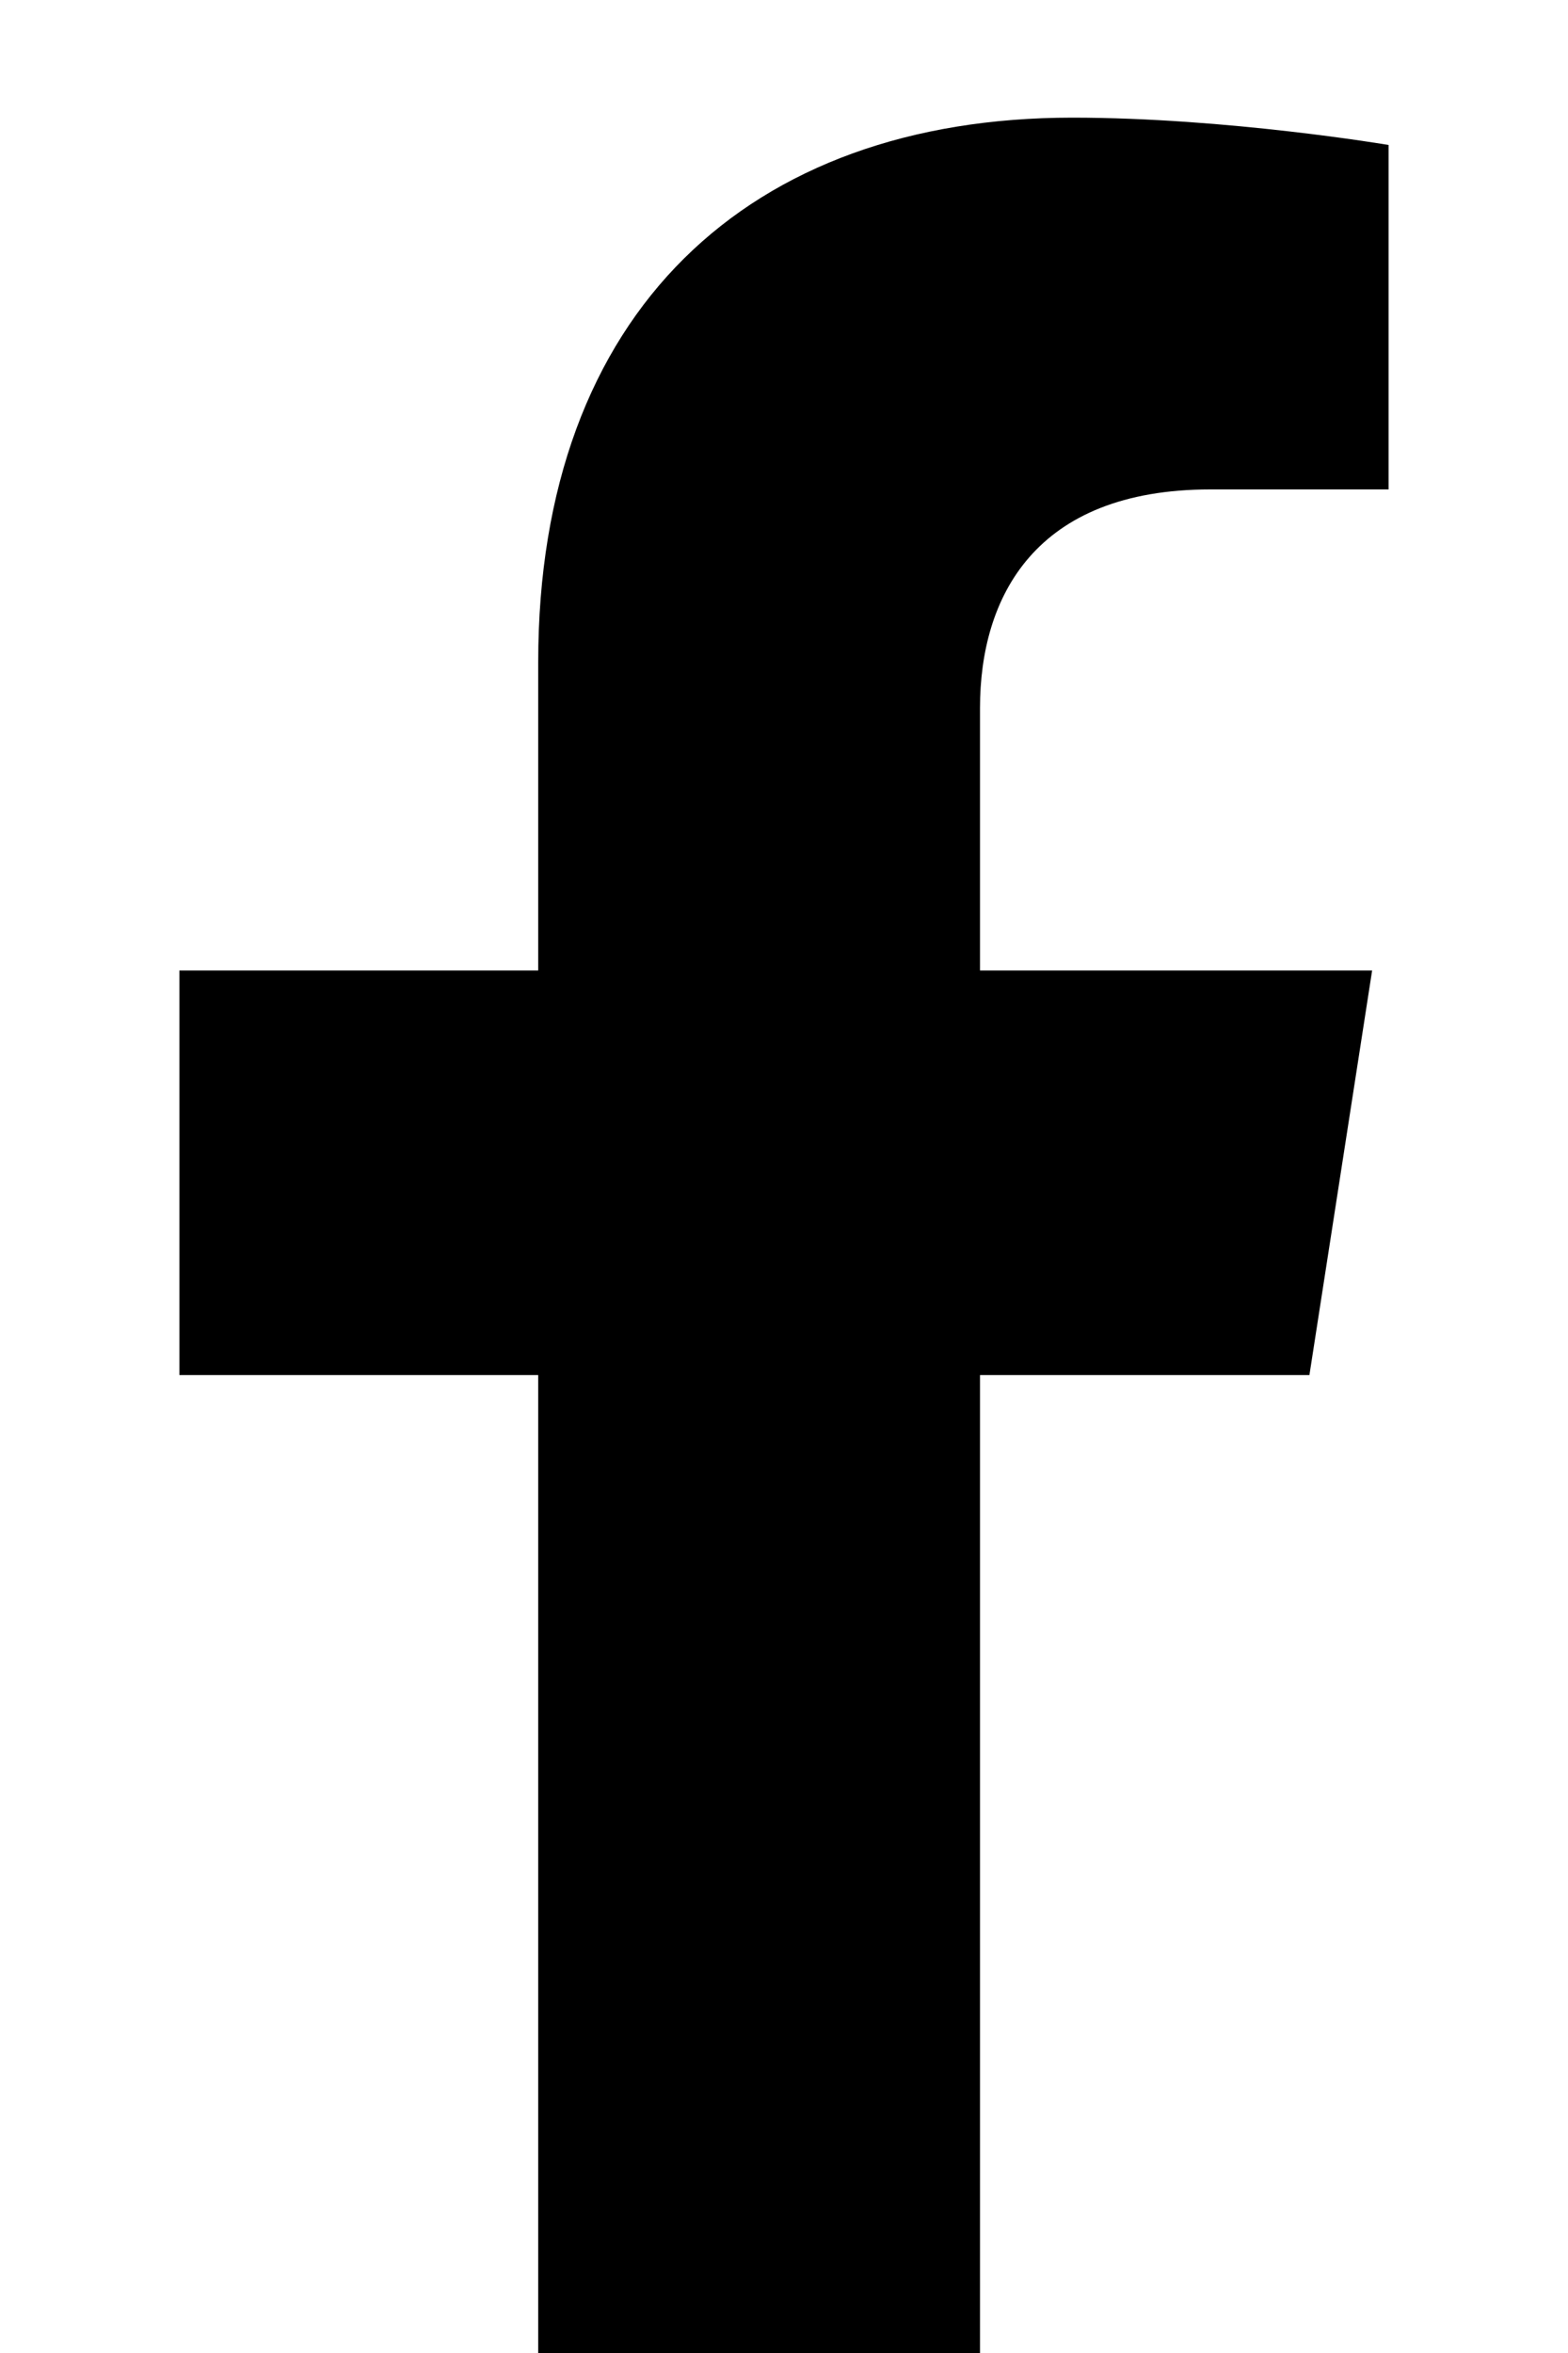 <svg width="12" height="18" viewBox="0 0 12 18" fill="none" xmlns="http://www.w3.org/2000/svg">
<g clip-path="url(#clip0_431_217)">
<path d="M10.021 10.519L10.501 7.424H7.5V5.416C7.5 4.569 7.919 3.744 9.263 3.744H10.627V1.109C10.627 1.109 9.39 0.9 8.206 0.9C5.735 0.9 4.119 2.382 4.119 5.065V7.424H1.373V10.519H4.119V18H7.5V10.519H10.021Z" fill="black"/>
</g>
<defs>
<clipPath id="clip0_431_217">
<rect width="10.8" height="17.1" fill="white" transform="translate(0.6 0.9)"/>
</clipPath>
</defs>
</svg>

